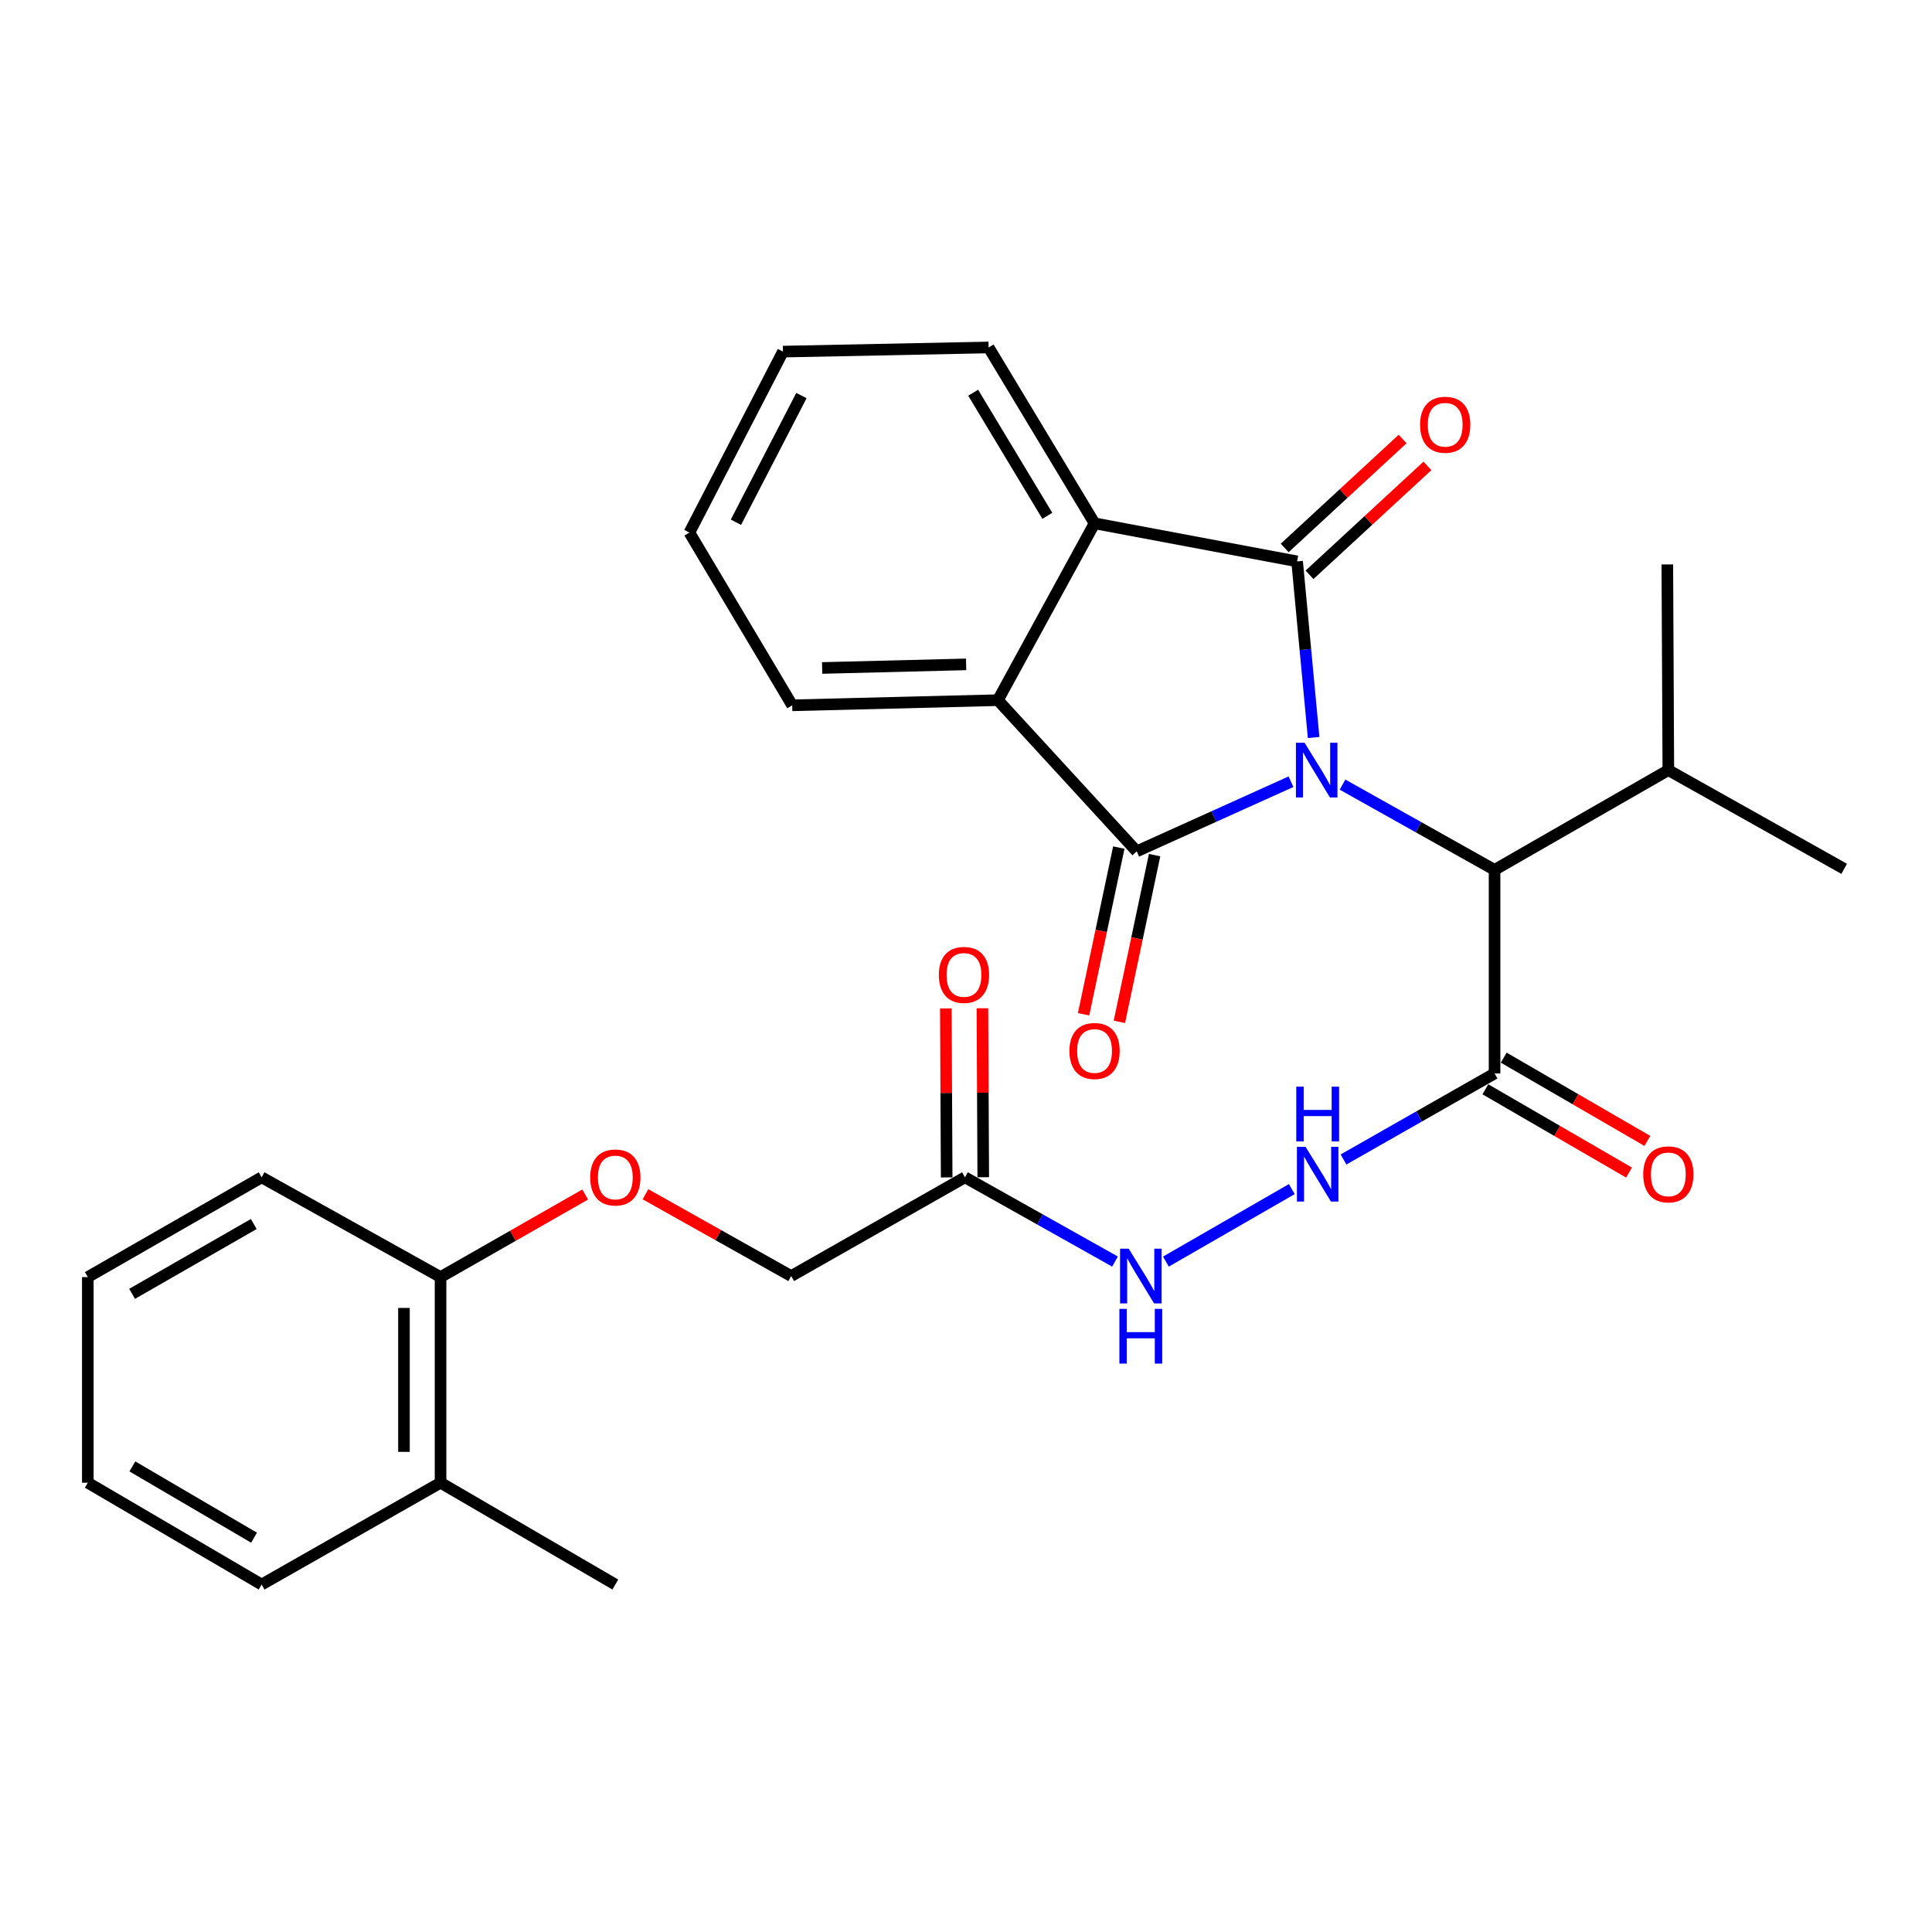 <?xml version='1.0' encoding='iso-8859-1'?>
<svg version='1.1' baseProfile='full'
              xmlns='http://www.w3.org/2000/svg'
                      xmlns:rdkit='http://www.rdkit.org/xml'
                      xmlns:xlink='http://www.w3.org/1999/xlink'
                  xml:space='preserve'
width='1000px' height='1000px' viewBox='0 0 1000 1000'>
<!-- END OF HEADER -->
<rect style='opacity:1.0;fill:#FFFFFF;stroke:none' width='1000' height='1000' x='0' y='0'> </rect>
<path class='bond-0' d='M 679.929,381.736 L 675.655,336.153' style='fill:none;fill-rule:evenodd;stroke:#0000FF;stroke-width:6px;stroke-linecap:butt;stroke-linejoin:miter;stroke-opacity:1' />
<path class='bond-0' d='M 675.655,336.153 L 671.38,290.569' style='fill:none;fill-rule:evenodd;stroke:#000000;stroke-width:6px;stroke-linecap:butt;stroke-linejoin:miter;stroke-opacity:1' />
<path class='bond-1' d='M 668.216,404.61 L 628.286,422.634' style='fill:none;fill-rule:evenodd;stroke:#0000FF;stroke-width:6px;stroke-linecap:butt;stroke-linejoin:miter;stroke-opacity:1' />
<path class='bond-1' d='M 628.286,422.634 L 588.357,440.657' style='fill:none;fill-rule:evenodd;stroke:#000000;stroke-width:6px;stroke-linecap:butt;stroke-linejoin:miter;stroke-opacity:1' />
<path class='bond-4' d='M 694.89,406.112 L 734.236,428.176' style='fill:none;fill-rule:evenodd;stroke:#0000FF;stroke-width:6px;stroke-linecap:butt;stroke-linejoin:miter;stroke-opacity:1' />
<path class='bond-4' d='M 734.236,428.176 L 773.581,450.241' style='fill:none;fill-rule:evenodd;stroke:#000000;stroke-width:6px;stroke-linecap:butt;stroke-linejoin:miter;stroke-opacity:1' />
<path class='bond-2' d='M 671.38,290.569 L 566.539,270.865' style='fill:none;fill-rule:evenodd;stroke:#000000;stroke-width:6px;stroke-linecap:butt;stroke-linejoin:miter;stroke-opacity:1' />
<path class='bond-8' d='M 677.805,297.524 L 708.324,269.333' style='fill:none;fill-rule:evenodd;stroke:#000000;stroke-width:6px;stroke-linecap:butt;stroke-linejoin:miter;stroke-opacity:1' />
<path class='bond-8' d='M 708.324,269.333 L 738.844,241.142' style='fill:none;fill-rule:evenodd;stroke:#FF0000;stroke-width:6px;stroke-linecap:butt;stroke-linejoin:miter;stroke-opacity:1' />
<path class='bond-8' d='M 664.956,283.614 L 695.476,255.423' style='fill:none;fill-rule:evenodd;stroke:#000000;stroke-width:6px;stroke-linecap:butt;stroke-linejoin:miter;stroke-opacity:1' />
<path class='bond-8' d='M 695.476,255.423 L 725.996,227.232' style='fill:none;fill-rule:evenodd;stroke:#FF0000;stroke-width:6px;stroke-linecap:butt;stroke-linejoin:miter;stroke-opacity:1' />
<path class='bond-3' d='M 588.357,440.657 L 516.506,362.41' style='fill:none;fill-rule:evenodd;stroke:#000000;stroke-width:6px;stroke-linecap:butt;stroke-linejoin:miter;stroke-opacity:1' />
<path class='bond-9' d='M 579.094,438.7 L 569.976,481.847' style='fill:none;fill-rule:evenodd;stroke:#000000;stroke-width:6px;stroke-linecap:butt;stroke-linejoin:miter;stroke-opacity:1' />
<path class='bond-9' d='M 569.976,481.847 L 560.859,524.994' style='fill:none;fill-rule:evenodd;stroke:#FF0000;stroke-width:6px;stroke-linecap:butt;stroke-linejoin:miter;stroke-opacity:1' />
<path class='bond-9' d='M 597.62,442.614 L 588.503,485.762' style='fill:none;fill-rule:evenodd;stroke:#000000;stroke-width:6px;stroke-linecap:butt;stroke-linejoin:miter;stroke-opacity:1' />
<path class='bond-9' d='M 588.503,485.762 L 579.385,528.909' style='fill:none;fill-rule:evenodd;stroke:#FF0000;stroke-width:6px;stroke-linecap:butt;stroke-linejoin:miter;stroke-opacity:1' />
<path class='bond-18' d='M 566.539,270.865 L 511.709,179.847' style='fill:none;fill-rule:evenodd;stroke:#000000;stroke-width:6px;stroke-linecap:butt;stroke-linejoin:miter;stroke-opacity:1' />
<path class='bond-18' d='M 542.094,266.984 L 503.713,203.271' style='fill:none;fill-rule:evenodd;stroke:#000000;stroke-width:6px;stroke-linecap:butt;stroke-linejoin:miter;stroke-opacity:1' />
<path class='bond-29' d='M 566.539,270.865 L 516.506,362.41' style='fill:none;fill-rule:evenodd;stroke:#000000;stroke-width:6px;stroke-linecap:butt;stroke-linejoin:miter;stroke-opacity:1' />
<path class='bond-19' d='M 516.506,362.41 L 410.055,365.071' style='fill:none;fill-rule:evenodd;stroke:#000000;stroke-width:6px;stroke-linecap:butt;stroke-linejoin:miter;stroke-opacity:1' />
<path class='bond-19' d='M 500.065,343.879 L 425.549,345.742' style='fill:none;fill-rule:evenodd;stroke:#000000;stroke-width:6px;stroke-linecap:butt;stroke-linejoin:miter;stroke-opacity:1' />
<path class='bond-5' d='M 773.581,450.241 L 773.581,555.629' style='fill:none;fill-rule:evenodd;stroke:#000000;stroke-width:6px;stroke-linecap:butt;stroke-linejoin:miter;stroke-opacity:1' />
<path class='bond-17' d='M 773.581,450.241 L 863.527,398.609' style='fill:none;fill-rule:evenodd;stroke:#000000;stroke-width:6px;stroke-linecap:butt;stroke-linejoin:miter;stroke-opacity:1' />
<path class='bond-7' d='M 773.581,555.629 L 734.491,577.89' style='fill:none;fill-rule:evenodd;stroke:#000000;stroke-width:6px;stroke-linecap:butt;stroke-linejoin:miter;stroke-opacity:1' />
<path class='bond-7' d='M 734.491,577.89 L 695.4,600.15' style='fill:none;fill-rule:evenodd;stroke:#0000FF;stroke-width:6px;stroke-linecap:butt;stroke-linejoin:miter;stroke-opacity:1' />
<path class='bond-11' d='M 768.833,563.821 L 806.007,585.368' style='fill:none;fill-rule:evenodd;stroke:#000000;stroke-width:6px;stroke-linecap:butt;stroke-linejoin:miter;stroke-opacity:1' />
<path class='bond-11' d='M 806.007,585.368 L 843.18,606.916' style='fill:none;fill-rule:evenodd;stroke:#FF0000;stroke-width:6px;stroke-linecap:butt;stroke-linejoin:miter;stroke-opacity:1' />
<path class='bond-11' d='M 778.33,547.438 L 815.503,568.986' style='fill:none;fill-rule:evenodd;stroke:#000000;stroke-width:6px;stroke-linecap:butt;stroke-linejoin:miter;stroke-opacity:1' />
<path class='bond-11' d='M 815.503,568.986 L 852.676,590.533' style='fill:none;fill-rule:evenodd;stroke:#FF0000;stroke-width:6px;stroke-linecap:butt;stroke-linejoin:miter;stroke-opacity:1' />
<path class='bond-6' d='M 499.463,609.376 L 538.298,631.181' style='fill:none;fill-rule:evenodd;stroke:#000000;stroke-width:6px;stroke-linecap:butt;stroke-linejoin:miter;stroke-opacity:1' />
<path class='bond-6' d='M 538.298,631.181 L 577.132,652.986' style='fill:none;fill-rule:evenodd;stroke:#0000FF;stroke-width:6px;stroke-linecap:butt;stroke-linejoin:miter;stroke-opacity:1' />
<path class='bond-13' d='M 508.931,609.329 L 508.716,565.599' style='fill:none;fill-rule:evenodd;stroke:#000000;stroke-width:6px;stroke-linecap:butt;stroke-linejoin:miter;stroke-opacity:1' />
<path class='bond-13' d='M 508.716,565.599 L 508.501,521.869' style='fill:none;fill-rule:evenodd;stroke:#FF0000;stroke-width:6px;stroke-linecap:butt;stroke-linejoin:miter;stroke-opacity:1' />
<path class='bond-13' d='M 489.996,609.422 L 489.781,565.692' style='fill:none;fill-rule:evenodd;stroke:#000000;stroke-width:6px;stroke-linecap:butt;stroke-linejoin:miter;stroke-opacity:1' />
<path class='bond-13' d='M 489.781,565.692 L 489.566,521.962' style='fill:none;fill-rule:evenodd;stroke:#FF0000;stroke-width:6px;stroke-linecap:butt;stroke-linejoin:miter;stroke-opacity:1' />
<path class='bond-15' d='M 499.463,609.376 L 409.518,660.482' style='fill:none;fill-rule:evenodd;stroke:#000000;stroke-width:6px;stroke-linecap:butt;stroke-linejoin:miter;stroke-opacity:1' />
<path class='bond-10' d='M 668.646,615.472 L 603.477,652.999' style='fill:none;fill-rule:evenodd;stroke:#0000FF;stroke-width:6px;stroke-linecap:butt;stroke-linejoin:miter;stroke-opacity:1' />
<path class='bond-12' d='M 334.099,618.14 L 371.808,639.311' style='fill:none;fill-rule:evenodd;stroke:#FF0000;stroke-width:6px;stroke-linecap:butt;stroke-linejoin:miter;stroke-opacity:1' />
<path class='bond-12' d='M 371.808,639.311 L 409.518,660.482' style='fill:none;fill-rule:evenodd;stroke:#000000;stroke-width:6px;stroke-linecap:butt;stroke-linejoin:miter;stroke-opacity:1' />
<path class='bond-14' d='M 302.885,618.284 L 265.456,639.651' style='fill:none;fill-rule:evenodd;stroke:#FF0000;stroke-width:6px;stroke-linecap:butt;stroke-linejoin:miter;stroke-opacity:1' />
<path class='bond-14' d='M 265.456,639.651 L 228.028,661.018' style='fill:none;fill-rule:evenodd;stroke:#000000;stroke-width:6px;stroke-linecap:butt;stroke-linejoin:miter;stroke-opacity:1' />
<path class='bond-16' d='M 228.028,661.018 L 228.028,767.448' style='fill:none;fill-rule:evenodd;stroke:#000000;stroke-width:6px;stroke-linecap:butt;stroke-linejoin:miter;stroke-opacity:1' />
<path class='bond-16' d='M 209.092,676.983 L 209.092,751.484' style='fill:none;fill-rule:evenodd;stroke:#000000;stroke-width:6px;stroke-linecap:butt;stroke-linejoin:miter;stroke-opacity:1' />
<path class='bond-20' d='M 228.028,661.018 L 135.421,609.376' style='fill:none;fill-rule:evenodd;stroke:#000000;stroke-width:6px;stroke-linecap:butt;stroke-linejoin:miter;stroke-opacity:1' />
<path class='bond-21' d='M 228.028,767.448 L 318.489,820.153' style='fill:none;fill-rule:evenodd;stroke:#000000;stroke-width:6px;stroke-linecap:butt;stroke-linejoin:miter;stroke-opacity:1' />
<path class='bond-22' d='M 228.028,767.448 L 135.421,820.153' style='fill:none;fill-rule:evenodd;stroke:#000000;stroke-width:6px;stroke-linecap:butt;stroke-linejoin:miter;stroke-opacity:1' />
<path class='bond-23' d='M 863.527,398.609 L 863.001,292.158' style='fill:none;fill-rule:evenodd;stroke:#000000;stroke-width:6px;stroke-linecap:butt;stroke-linejoin:miter;stroke-opacity:1' />
<path class='bond-24' d='M 863.527,398.609 L 954.545,449.704' style='fill:none;fill-rule:evenodd;stroke:#000000;stroke-width:6px;stroke-linecap:butt;stroke-linejoin:miter;stroke-opacity:1' />
<path class='bond-26' d='M 511.709,179.847 L 405.257,181.993' style='fill:none;fill-rule:evenodd;stroke:#000000;stroke-width:6px;stroke-linecap:butt;stroke-linejoin:miter;stroke-opacity:1' />
<path class='bond-25' d='M 410.055,365.071 L 356.834,275.662' style='fill:none;fill-rule:evenodd;stroke:#000000;stroke-width:6px;stroke-linecap:butt;stroke-linejoin:miter;stroke-opacity:1' />
<path class='bond-27' d='M 135.421,609.376 L 45.455,661.018' style='fill:none;fill-rule:evenodd;stroke:#000000;stroke-width:6px;stroke-linecap:butt;stroke-linejoin:miter;stroke-opacity:1' />
<path class='bond-27' d='M 131.353,633.545 L 68.376,669.694' style='fill:none;fill-rule:evenodd;stroke:#000000;stroke-width:6px;stroke-linecap:butt;stroke-linejoin:miter;stroke-opacity:1' />
<path class='bond-31' d='M 135.421,820.153 L 45.455,767.448' style='fill:none;fill-rule:evenodd;stroke:#000000;stroke-width:6px;stroke-linecap:butt;stroke-linejoin:miter;stroke-opacity:1' />
<path class='bond-31' d='M 131.498,795.909 L 68.521,759.015' style='fill:none;fill-rule:evenodd;stroke:#000000;stroke-width:6px;stroke-linecap:butt;stroke-linejoin:miter;stroke-opacity:1' />
<path class='bond-30' d='M 356.834,275.662 L 405.257,181.993' style='fill:none;fill-rule:evenodd;stroke:#000000;stroke-width:6px;stroke-linecap:butt;stroke-linejoin:miter;stroke-opacity:1' />
<path class='bond-30' d='M 380.919,270.308 L 414.815,204.739' style='fill:none;fill-rule:evenodd;stroke:#000000;stroke-width:6px;stroke-linecap:butt;stroke-linejoin:miter;stroke-opacity:1' />
<path class='bond-28' d='M 45.455,661.018 L 45.455,767.448' style='fill:none;fill-rule:evenodd;stroke:#000000;stroke-width:6px;stroke-linecap:butt;stroke-linejoin:miter;stroke-opacity:1' />
<path  class='atom-0' d='M 675.251 384.449
L 684.531 399.449
Q 685.451 400.929, 686.931 403.609
Q 688.411 406.289, 688.491 406.449
L 688.491 384.449
L 692.251 384.449
L 692.251 412.769
L 688.371 412.769
L 678.411 396.369
Q 677.251 394.449, 676.011 392.249
Q 674.811 390.049, 674.451 389.369
L 674.451 412.769
L 670.771 412.769
L 670.771 384.449
L 675.251 384.449
' fill='#0000FF'/>
<path  class='atom-8' d='M 675.766 593.606
L 685.046 608.606
Q 685.966 610.086, 687.446 612.766
Q 688.926 615.446, 689.006 615.606
L 689.006 593.606
L 692.766 593.606
L 692.766 621.926
L 688.886 621.926
L 678.926 605.526
Q 677.766 603.606, 676.526 601.406
Q 675.326 599.206, 674.966 598.526
L 674.966 621.926
L 671.286 621.926
L 671.286 593.606
L 675.766 593.606
' fill='#0000FF'/>
<path  class='atom-8' d='M 670.946 562.454
L 674.786 562.454
L 674.786 574.494
L 689.266 574.494
L 689.266 562.454
L 693.106 562.454
L 693.106 590.774
L 689.266 590.774
L 689.266 577.694
L 674.786 577.694
L 674.786 590.774
L 670.946 590.774
L 670.946 562.454
' fill='#0000FF'/>
<path  class='atom-9' d='M 735.029 219.85
Q 735.029 213.05, 738.389 209.25
Q 741.749 205.45, 748.029 205.45
Q 754.309 205.45, 757.669 209.25
Q 761.029 213.05, 761.029 219.85
Q 761.029 226.73, 757.629 230.65
Q 754.229 234.53, 748.029 234.53
Q 741.789 234.53, 738.389 230.65
Q 735.029 226.77, 735.029 219.85
M 748.029 231.33
Q 752.349 231.33, 754.669 228.45
Q 757.029 225.53, 757.029 219.85
Q 757.029 214.29, 754.669 211.49
Q 752.349 208.65, 748.029 208.65
Q 743.709 208.65, 741.349 211.45
Q 739.029 214.25, 739.029 219.85
Q 739.029 225.57, 741.349 228.45
Q 743.709 231.33, 748.029 231.33
' fill='#FF0000'/>
<path  class='atom-10' d='M 553.539 543.99
Q 553.539 537.19, 556.899 533.39
Q 560.259 529.59, 566.539 529.59
Q 572.819 529.59, 576.179 533.39
Q 579.539 537.19, 579.539 543.99
Q 579.539 550.87, 576.139 554.79
Q 572.739 558.67, 566.539 558.67
Q 560.299 558.67, 556.899 554.79
Q 553.539 550.91, 553.539 543.99
M 566.539 555.47
Q 570.859 555.47, 573.179 552.59
Q 575.539 549.67, 575.539 543.99
Q 575.539 538.43, 573.179 535.63
Q 570.859 532.79, 566.539 532.79
Q 562.219 532.79, 559.859 535.59
Q 557.539 538.39, 557.539 543.99
Q 557.539 549.71, 559.859 552.59
Q 562.219 555.47, 566.539 555.47
' fill='#FF0000'/>
<path  class='atom-11' d='M 584.222 646.322
L 593.502 661.322
Q 594.422 662.802, 595.902 665.482
Q 597.382 668.162, 597.462 668.322
L 597.462 646.322
L 601.222 646.322
L 601.222 674.642
L 597.342 674.642
L 587.382 658.242
Q 586.222 656.322, 584.982 654.122
Q 583.782 651.922, 583.422 651.242
L 583.422 674.642
L 579.742 674.642
L 579.742 646.322
L 584.222 646.322
' fill='#0000FF'/>
<path  class='atom-11' d='M 579.402 677.474
L 583.242 677.474
L 583.242 689.514
L 597.722 689.514
L 597.722 677.474
L 601.562 677.474
L 601.562 705.794
L 597.722 705.794
L 597.722 692.714
L 583.242 692.714
L 583.242 705.794
L 579.402 705.794
L 579.402 677.474
' fill='#0000FF'/>
<path  class='atom-12' d='M 850.527 607.846
Q 850.527 601.046, 853.887 597.246
Q 857.247 593.446, 863.527 593.446
Q 869.807 593.446, 873.167 597.246
Q 876.527 601.046, 876.527 607.846
Q 876.527 614.726, 873.127 618.646
Q 869.727 622.526, 863.527 622.526
Q 857.287 622.526, 853.887 618.646
Q 850.527 614.766, 850.527 607.846
M 863.527 619.326
Q 867.847 619.326, 870.167 616.446
Q 872.527 613.526, 872.527 607.846
Q 872.527 602.286, 870.167 599.486
Q 867.847 596.646, 863.527 596.646
Q 859.207 596.646, 856.847 599.446
Q 854.527 602.246, 854.527 607.846
Q 854.527 613.566, 856.847 616.446
Q 859.207 619.326, 863.527 619.326
' fill='#FF0000'/>
<path  class='atom-13' d='M 305.489 609.456
Q 305.489 602.656, 308.849 598.856
Q 312.209 595.056, 318.489 595.056
Q 324.769 595.056, 328.129 598.856
Q 331.489 602.656, 331.489 609.456
Q 331.489 616.336, 328.089 620.256
Q 324.689 624.136, 318.489 624.136
Q 312.249 624.136, 308.849 620.256
Q 305.489 616.376, 305.489 609.456
M 318.489 620.936
Q 322.809 620.936, 325.129 618.056
Q 327.489 615.136, 327.489 609.456
Q 327.489 603.896, 325.129 601.096
Q 322.809 598.256, 318.489 598.256
Q 314.169 598.256, 311.809 601.056
Q 309.489 603.856, 309.489 609.456
Q 309.489 615.176, 311.809 618.056
Q 314.169 620.936, 318.489 620.936
' fill='#FF0000'/>
<path  class='atom-14' d='M 485.948 504.614
Q 485.948 497.814, 489.308 494.014
Q 492.668 490.214, 498.948 490.214
Q 505.228 490.214, 508.588 494.014
Q 511.948 497.814, 511.948 504.614
Q 511.948 511.494, 508.548 515.414
Q 505.148 519.294, 498.948 519.294
Q 492.708 519.294, 489.308 515.414
Q 485.948 511.534, 485.948 504.614
M 498.948 516.094
Q 503.268 516.094, 505.588 513.214
Q 507.948 510.294, 507.948 504.614
Q 507.948 499.054, 505.588 496.254
Q 503.268 493.414, 498.948 493.414
Q 494.628 493.414, 492.268 496.214
Q 489.948 499.014, 489.948 504.614
Q 489.948 510.334, 492.268 513.214
Q 494.628 516.094, 498.948 516.094
' fill='#FF0000'/>
</svg>
